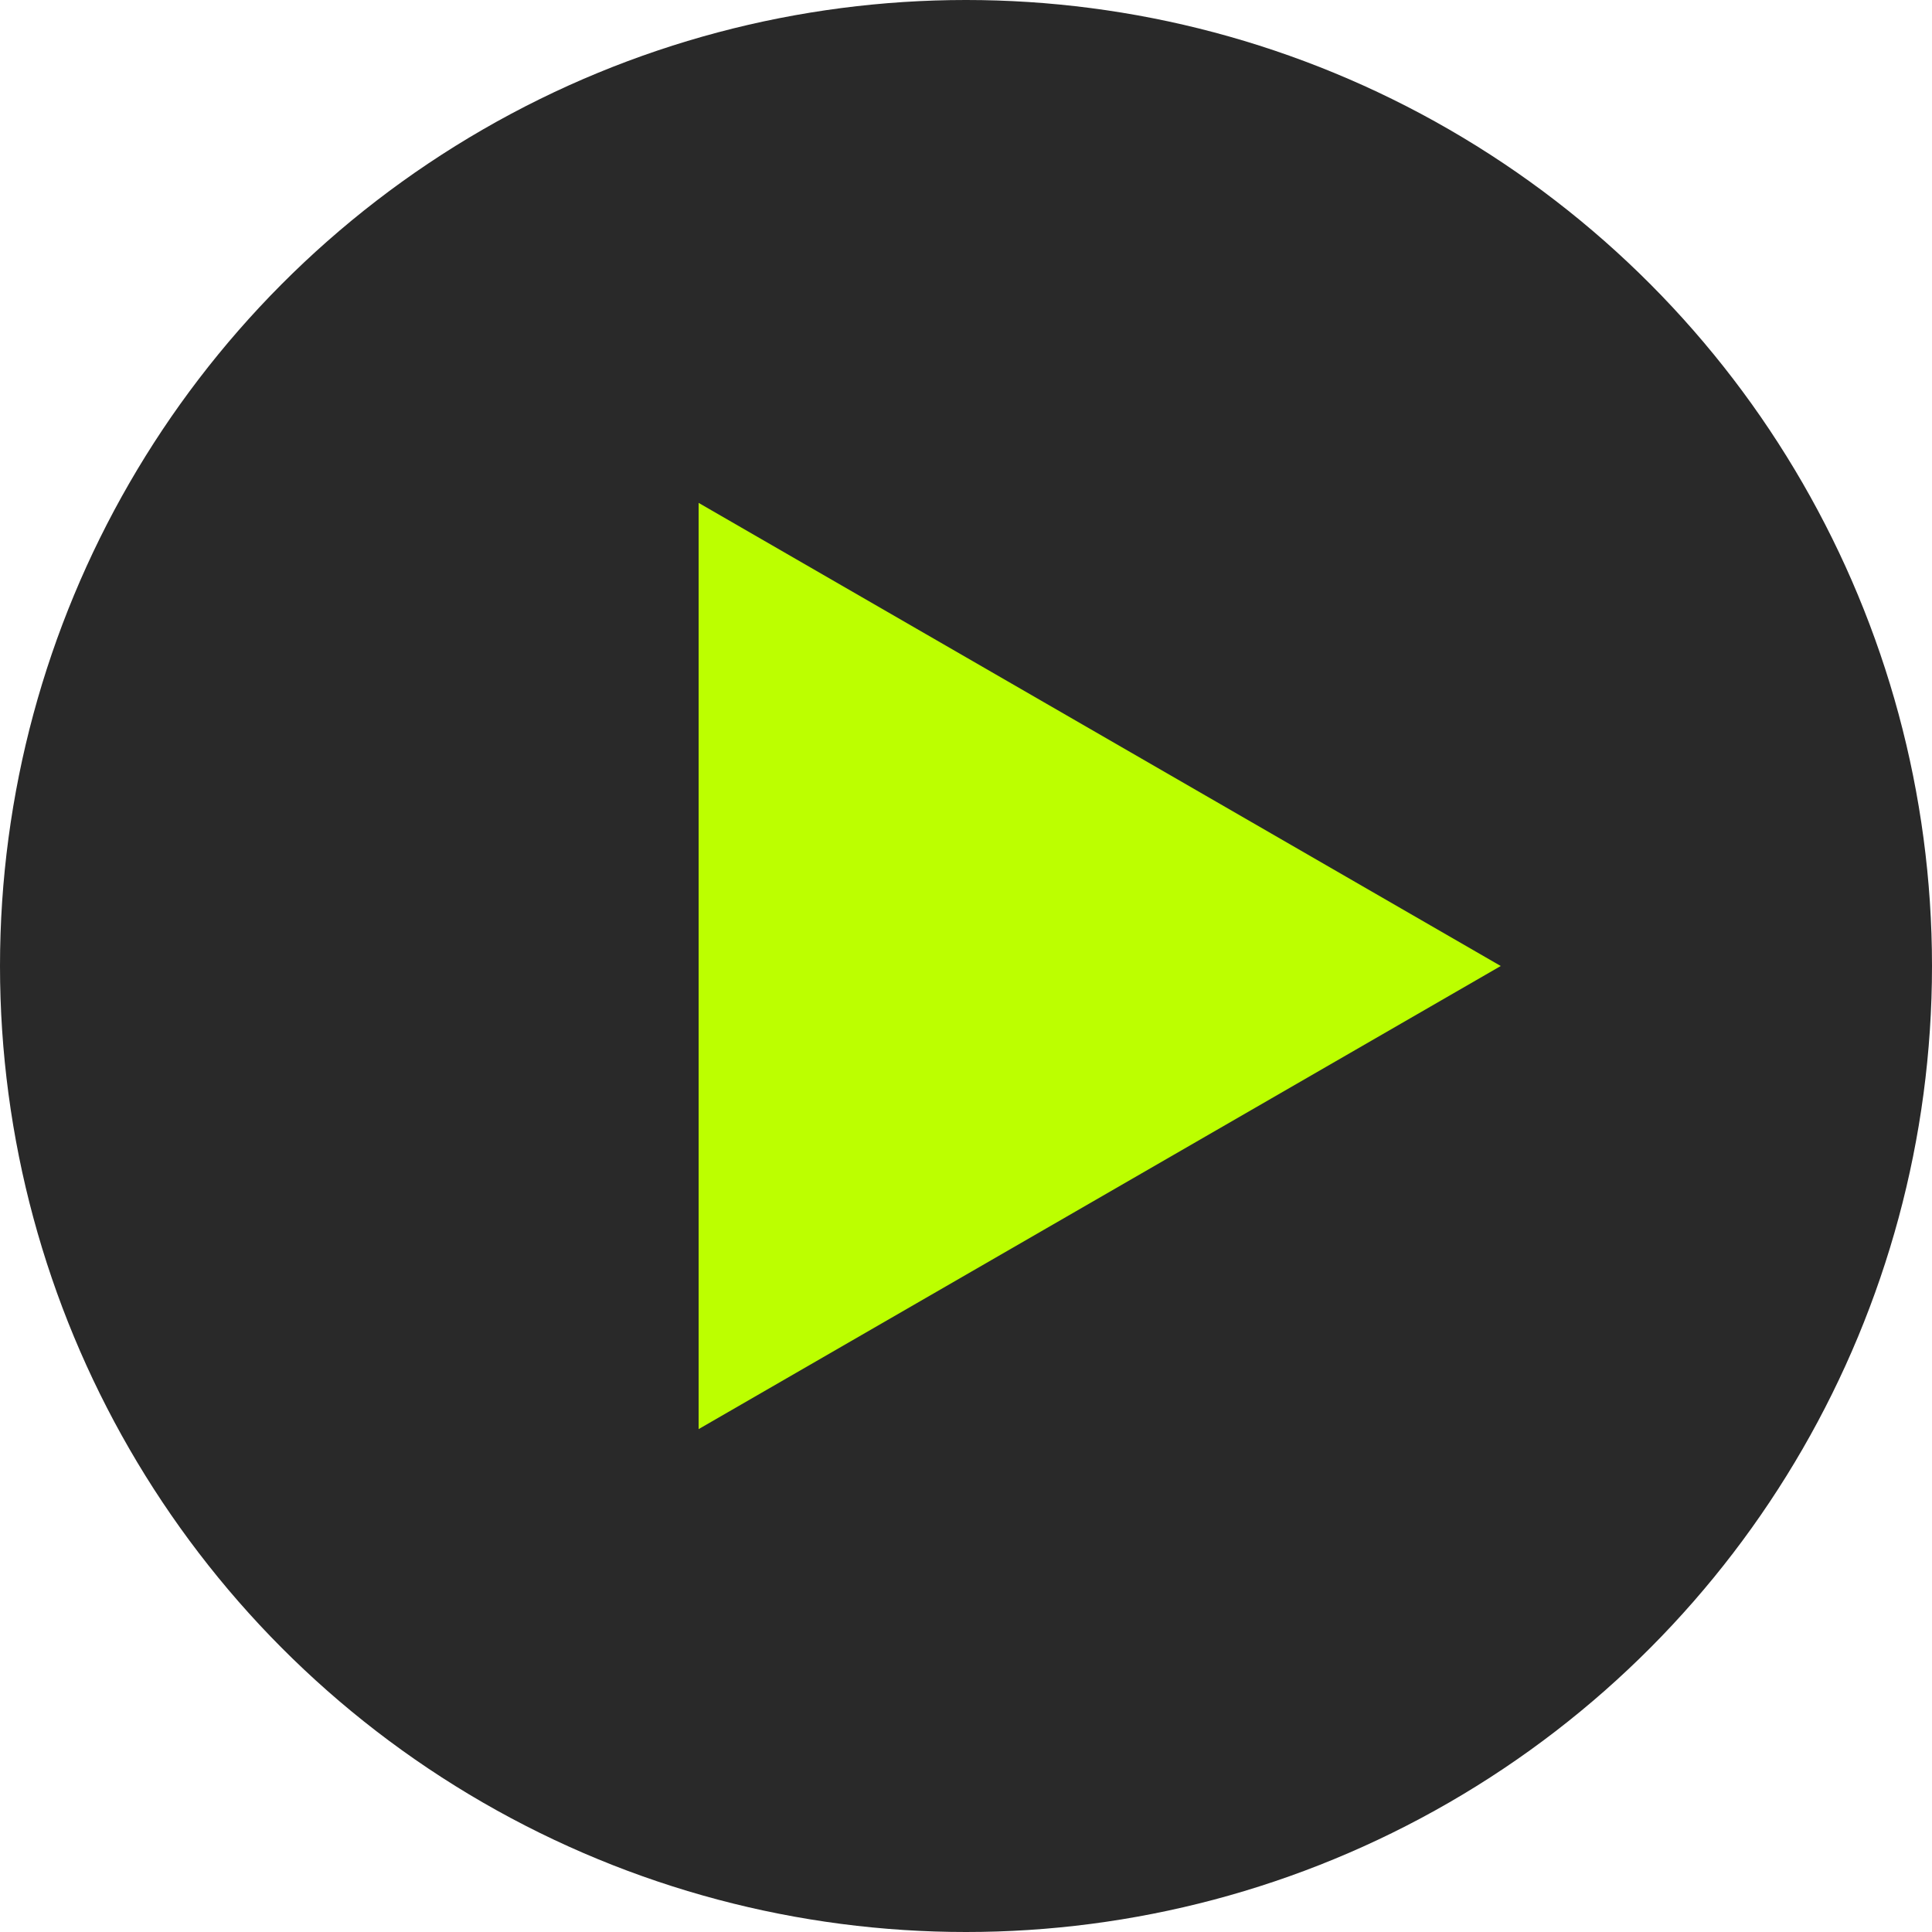 <svg width="112" height="112" viewBox="0 0 112 112" fill="none" xmlns="http://www.w3.org/2000/svg">
    <circle cx="56" cy="56" r="56" fill="#292929"/>
    <path d="M87 56L40.5 82.847L40.5 29.153L87 56Z" fill="#BCFF00"/>
</svg>
